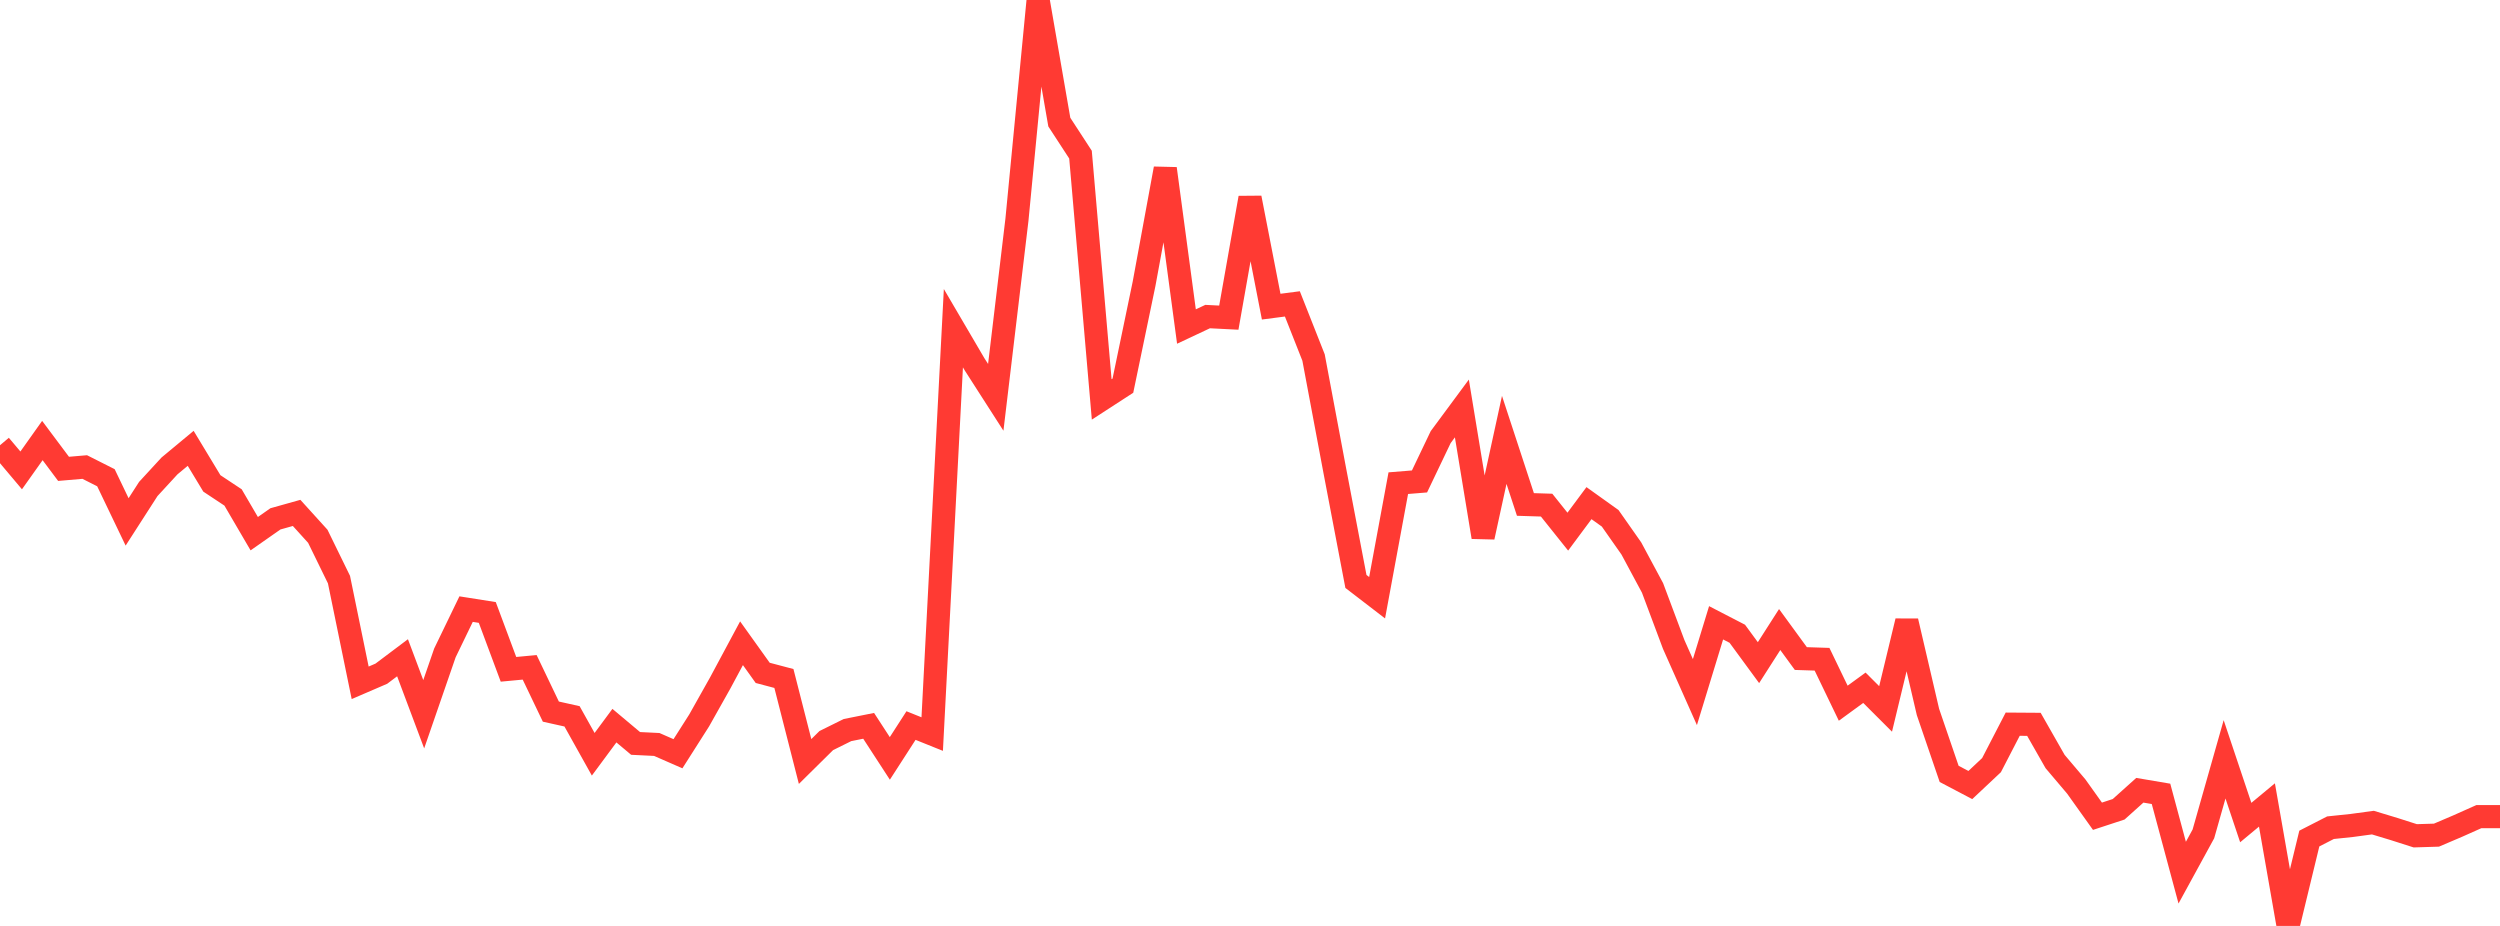 <?xml version="1.0" standalone="no"?>
<!DOCTYPE svg PUBLIC "-//W3C//DTD SVG 1.1//EN" "http://www.w3.org/Graphics/SVG/1.1/DTD/svg11.dtd">

<svg width="135" height="50" viewBox="0 0 135 50" preserveAspectRatio="none" 
  xmlns="http://www.w3.org/2000/svg"
  xmlns:xlink="http://www.w3.org/1999/xlink">


<polyline points="0.0, 24.043 1.144, 25.401 2.288, 23.789 3.432, 25.318 4.576, 25.22 5.72, 25.797 6.864, 28.183 8.008, 26.404 9.153, 25.16 10.297, 24.21 11.441, 26.104 12.585, 26.862 13.729, 28.819 14.873, 28.018 16.017, 27.697 17.161, 28.959 18.305, 31.299 19.449, 36.872 20.593, 36.379 21.737, 35.519 22.881, 38.569 24.025, 35.257 25.169, 32.892 26.314, 33.073 27.458, 36.143 28.602, 36.036 29.746, 38.427 30.89, 38.682 32.034, 40.731 33.178, 39.185 34.322, 40.145 35.466, 40.201 36.61, 40.702 37.754, 38.904 38.898, 36.868 40.042, 34.735 41.186, 36.335 42.331, 36.638 43.475, 41.121 44.619, 39.991 45.763, 39.424 46.907, 39.195 48.051, 40.954 49.195, 39.18 50.339, 39.64 51.483, 17.722 52.627, 19.674 53.771, 21.456 54.915, 11.861 56.059, 0.0 57.203, 6.594 58.347, 8.35 59.492, 21.569 60.636, 20.827 61.78, 15.322 62.924, 9.105 64.068, 17.633 65.212, 17.095 66.356, 17.153 67.5, 10.684 68.644, 16.559 69.788, 16.41 70.932, 19.307 72.076, 25.4 73.22, 31.398 74.364, 32.277 75.508, 26.091 76.653, 25.998 77.797, 23.604 78.941, 22.057 80.085, 29.002 81.229, 23.754 82.373, 27.241 83.517, 27.277 84.661, 28.709 85.805, 27.17 86.949, 27.988 88.093, 29.618 89.237, 31.748 90.381, 34.803 91.525, 37.374 92.669, 33.631 93.814, 34.223 94.958, 35.783 96.102, 33.995 97.246, 35.562 98.39, 35.599 99.534, 37.973 100.678, 37.139 101.822, 38.282 102.966, 33.541 104.11, 38.446 105.254, 41.79 106.398, 42.392 107.542, 41.317 108.686, 39.106 109.831, 39.114 110.975, 41.122 112.119, 42.473 113.263, 44.077 114.407, 43.701 115.551, 42.674 116.695, 42.868 117.839, 47.123 118.983, 45.03 120.127, 41.003 121.271, 44.418 122.415, 43.468 123.559, 50.0 124.703, 45.282 125.847, 44.696 126.992, 44.576 128.136, 44.421 129.28, 44.767 130.424, 45.133 131.568, 45.098 132.712, 44.61 133.856, 44.099 135.0, 44.099" fill="none" stroke="#ff3a33" stroke-width="1.25"/>

</svg>